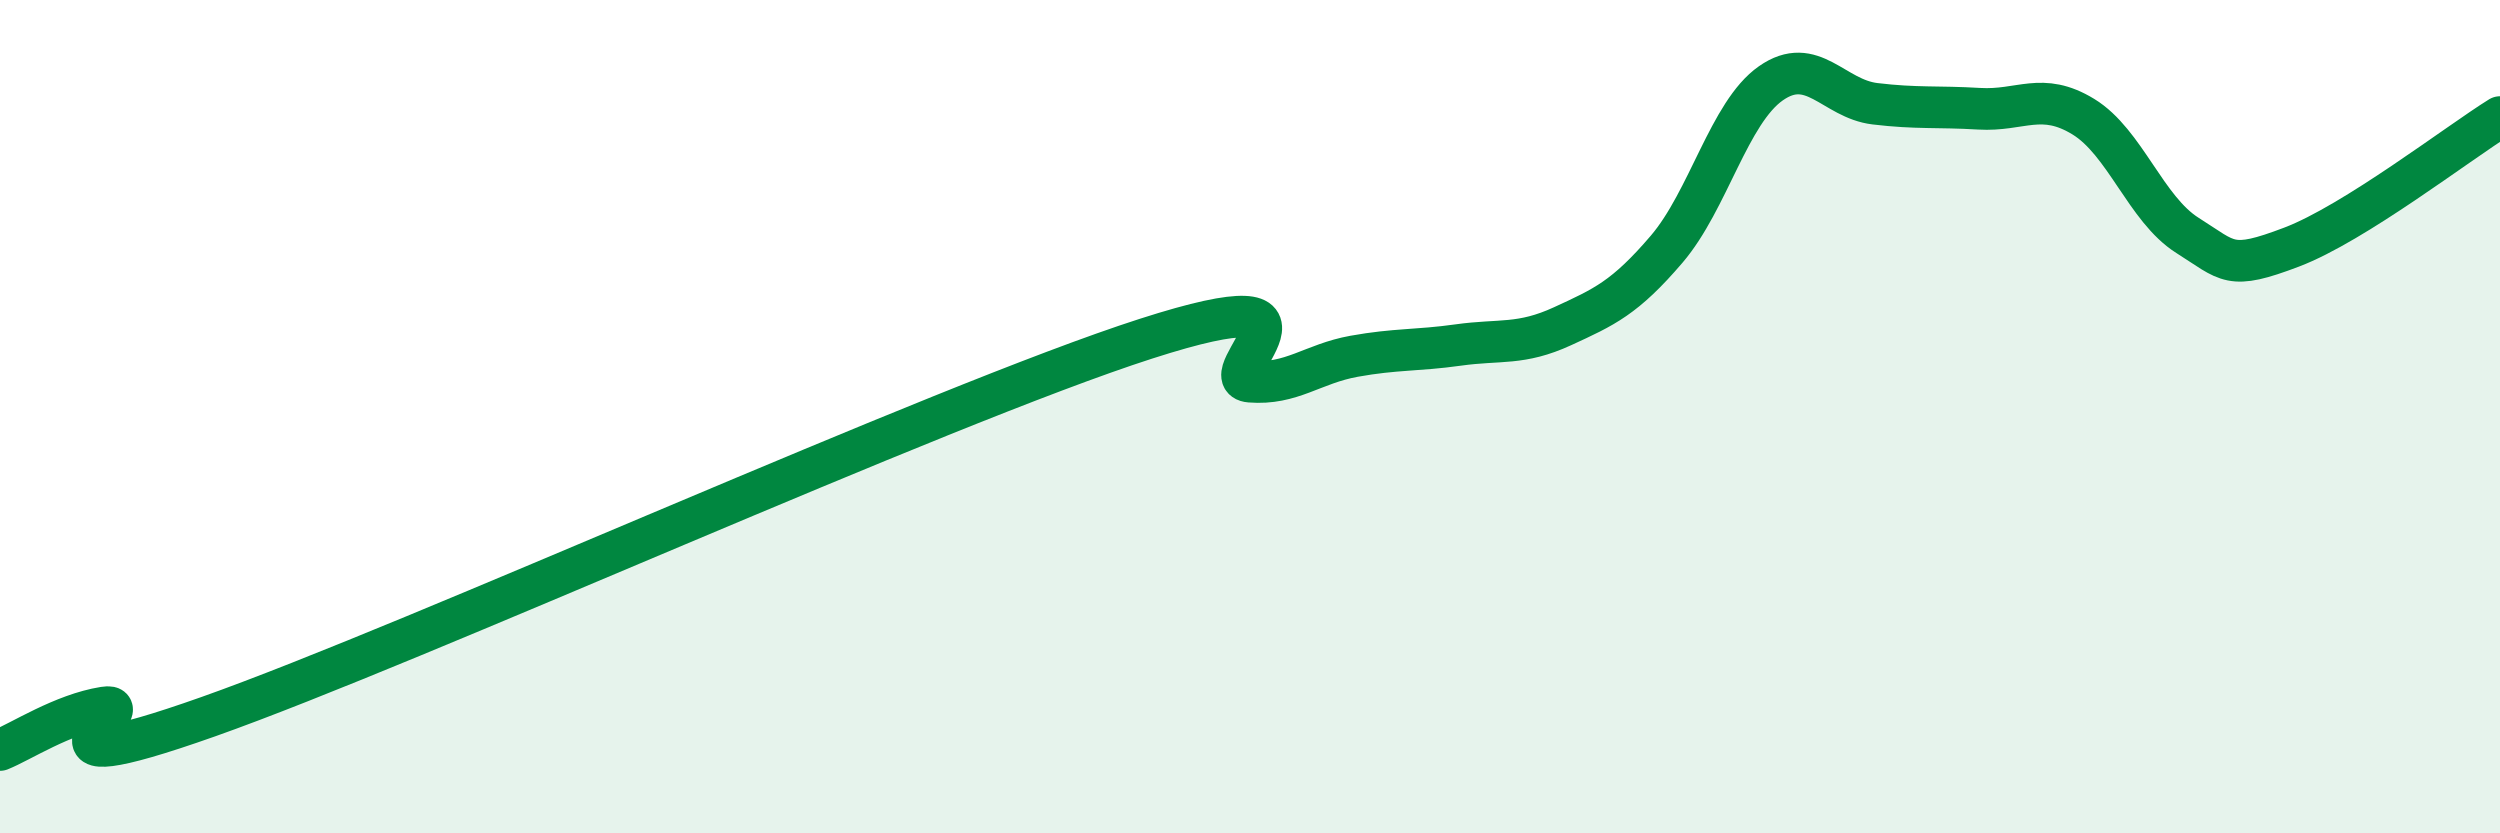 
    <svg width="60" height="20" viewBox="0 0 60 20" xmlns="http://www.w3.org/2000/svg">
      <path
        d="M 0,18 C 0.5,17.8 1.5,17.14 2.5,16.98 C 3.5,16.82 0,18.97 5,17.2 C 10,15.43 22.5,9.74 27.5,8.13 C 32.5,6.52 29,9.08 30,9.16 C 31,9.24 31.5,8.73 32.5,8.55 C 33.5,8.37 34,8.42 35,8.28 C 36,8.14 36.5,8.29 37.5,7.83 C 38.5,7.37 39,7.15 40,5.98 C 41,4.81 41.5,2.7 42.5,2 C 43.5,1.3 44,2.37 45,2.49 C 46,2.61 46.5,2.55 47.5,2.61 C 48.5,2.67 49,2.19 50,2.8 C 51,3.41 51.5,5.02 52.5,5.65 C 53.5,6.28 53.5,6.5 55,5.93 C 56.5,5.36 59,3.43 60,2.81L60 20L0 20Z"
        fill="#008740"
        opacity="0.1"
        stroke-linecap="round"
        stroke-linejoin="round"
      />
      <path
        d="M 0,18 C 0.5,17.8 1.5,17.14 2.5,16.98 C 3.5,16.82 0,18.97 5,17.2 C 10,15.43 22.5,9.74 27.5,8.13 C 32.5,6.52 29,9.08 30,9.16 C 31,9.24 31.5,8.73 32.5,8.55 C 33.5,8.37 34,8.42 35,8.28 C 36,8.14 36.5,8.29 37.5,7.83 C 38.5,7.37 39,7.15 40,5.98 C 41,4.81 41.5,2.7 42.5,2 C 43.5,1.3 44,2.37 45,2.49 C 46,2.61 46.5,2.55 47.5,2.61 C 48.5,2.67 49,2.19 50,2.8 C 51,3.41 51.5,5.02 52.5,5.65 C 53.5,6.28 53.5,6.5 55,5.93 C 56.5,5.36 59,3.43 60,2.81"
        stroke="#008740"
        stroke-width="1"
        fill="none"
        stroke-linecap="round"
        stroke-linejoin="round"
      />
    </svg>
  